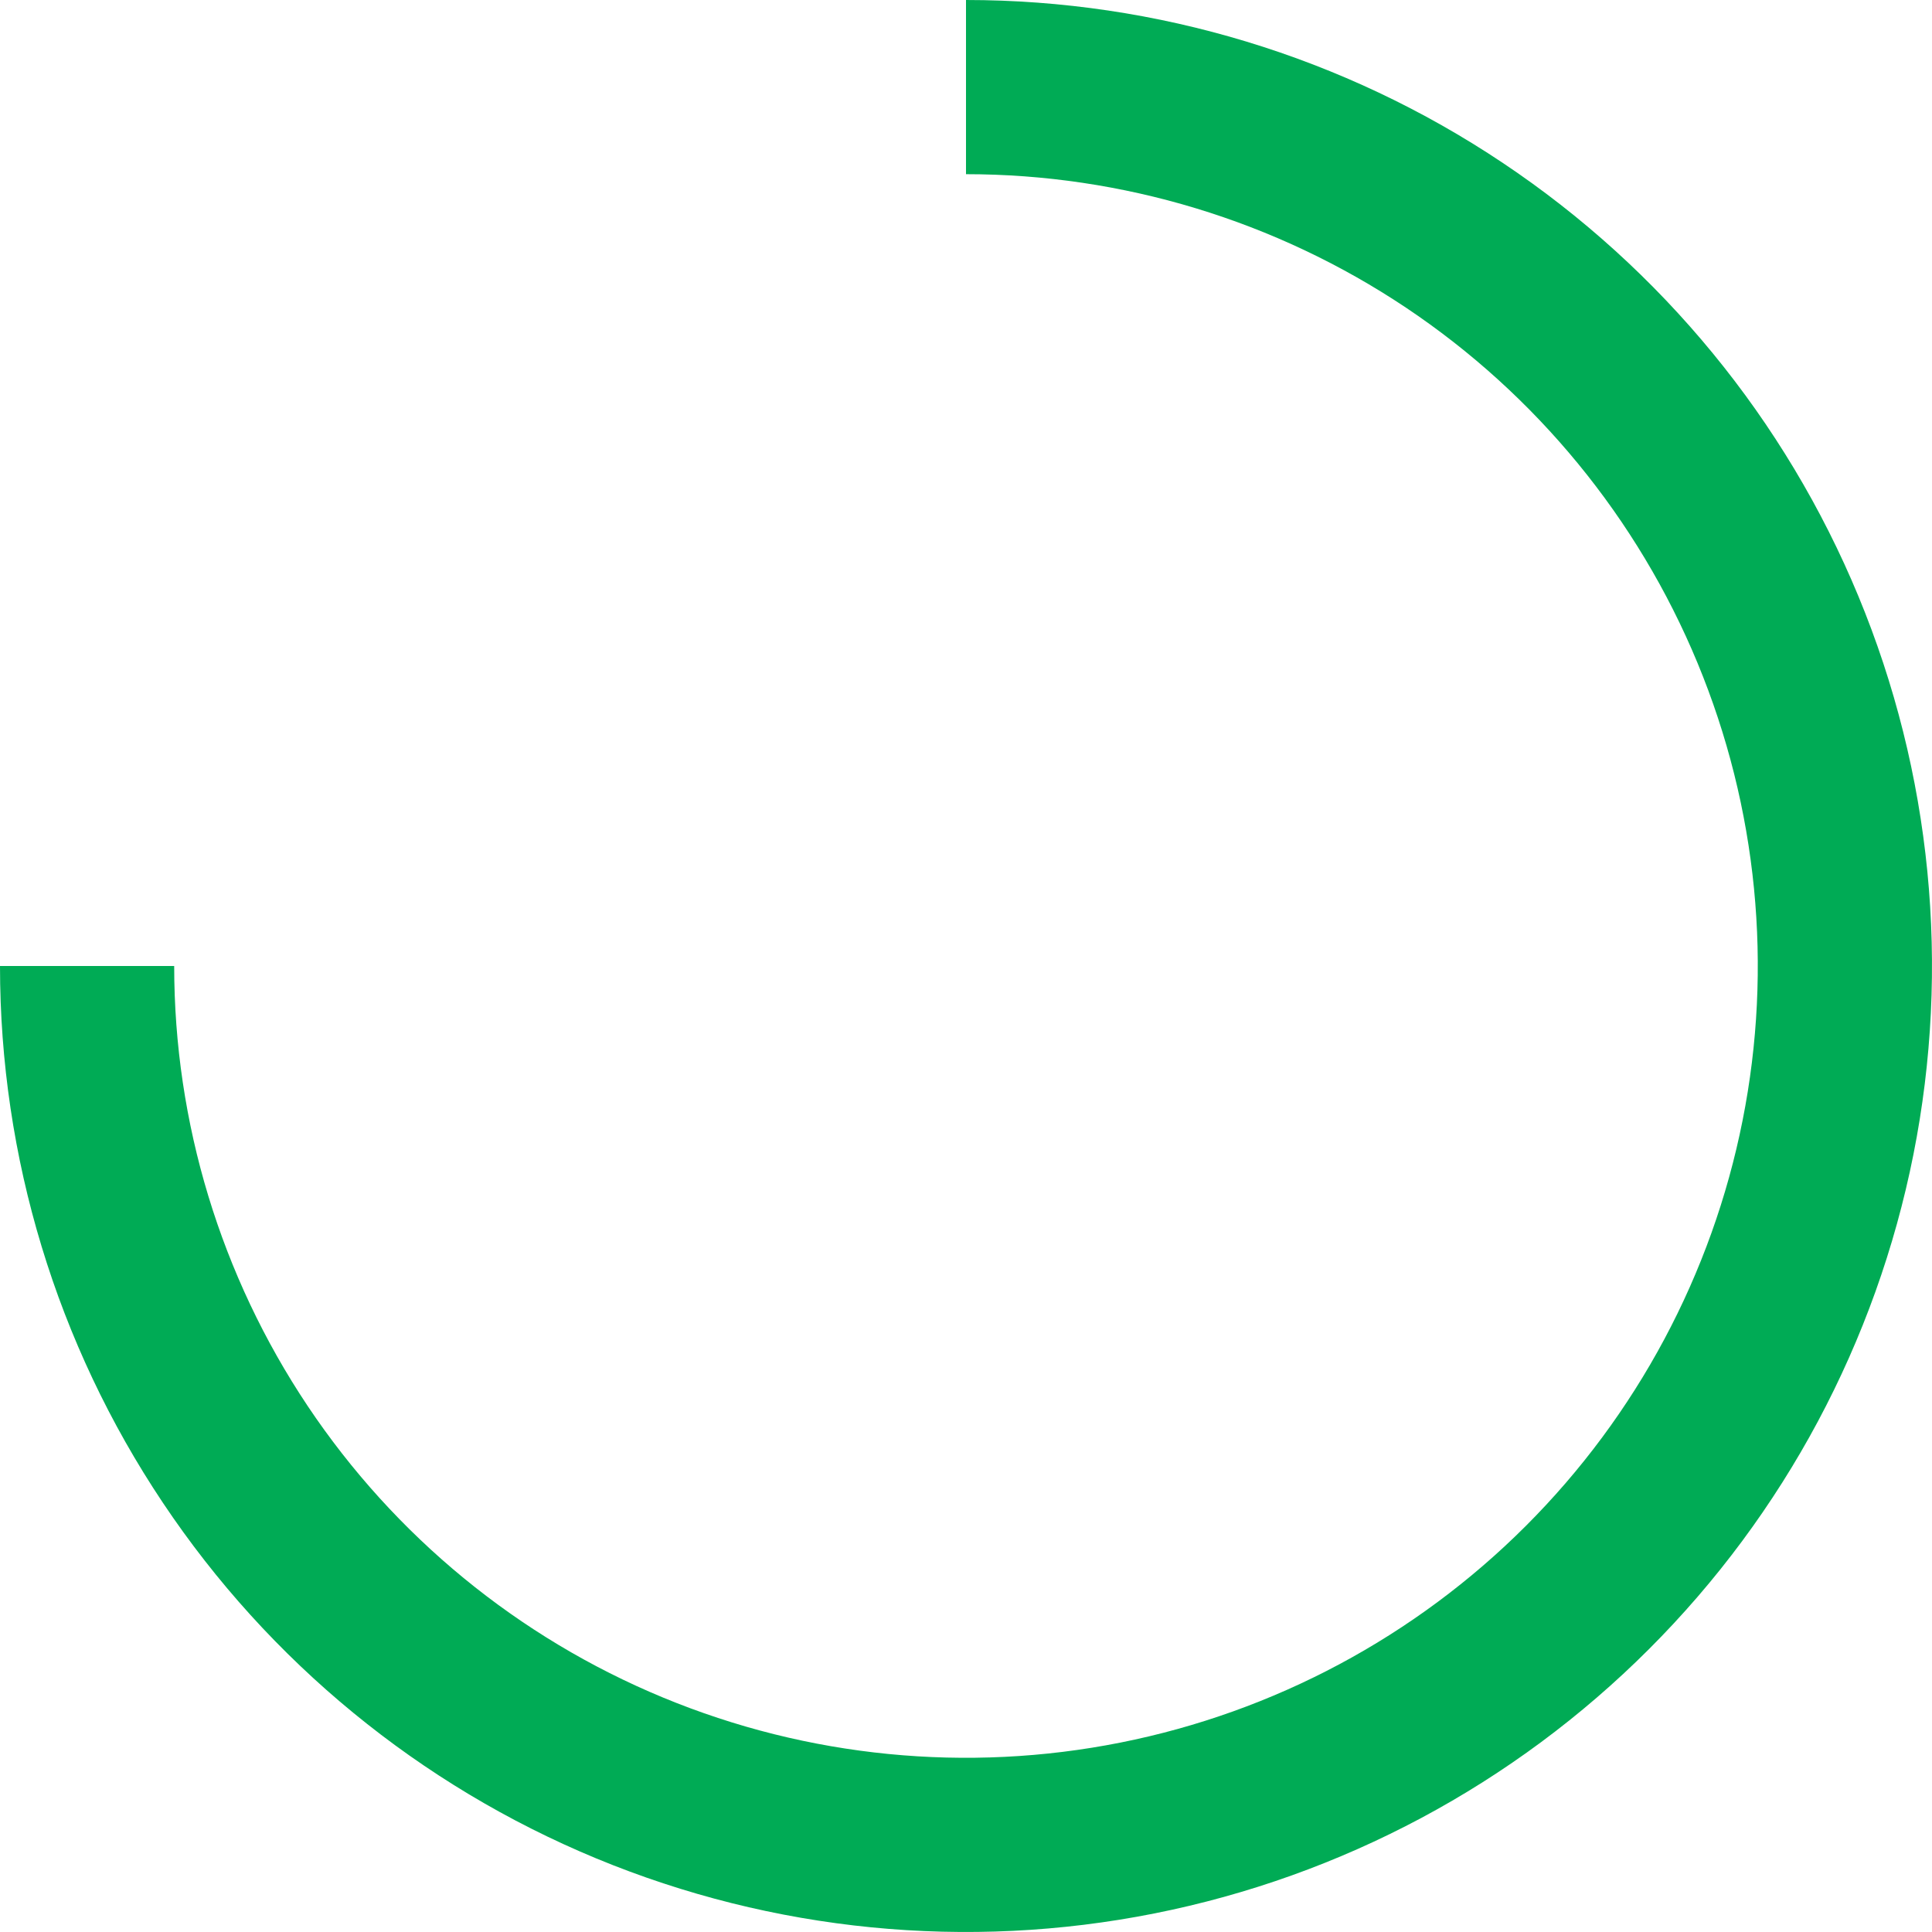 <svg width="44" height="44" viewBox="0 0 44 44" fill="none" xmlns="http://www.w3.org/2000/svg">
<path d="M0 22C-3.80393e-07 26.351 1.29 30.605 3.708 34.222C6.125 37.84 9.561 40.66 13.581 42.325C17.601 43.99 22.024 44.426 26.292 43.577C30.56 42.728 34.48 40.633 37.556 37.556C40.633 34.48 42.728 30.56 43.577 26.292C44.426 22.024 43.99 17.601 42.325 13.581C40.66 9.561 37.84 6.125 34.222 3.708C30.605 1.29 26.351 3.28506e-07 22 0V3.967C25.567 3.967 29.053 5.025 32.019 7.006C34.984 8.988 37.295 11.804 38.66 15.099C40.025 18.394 40.382 22.02 39.686 25.518C38.991 29.016 37.273 32.229 34.751 34.751C32.229 37.273 29.016 38.991 25.518 39.686C22.02 40.382 18.394 40.025 15.099 38.66C11.804 37.295 8.988 34.984 7.006 32.019C5.025 29.053 3.967 25.567 3.967 22H0Z" fill="#00AB55"/>
</svg>
